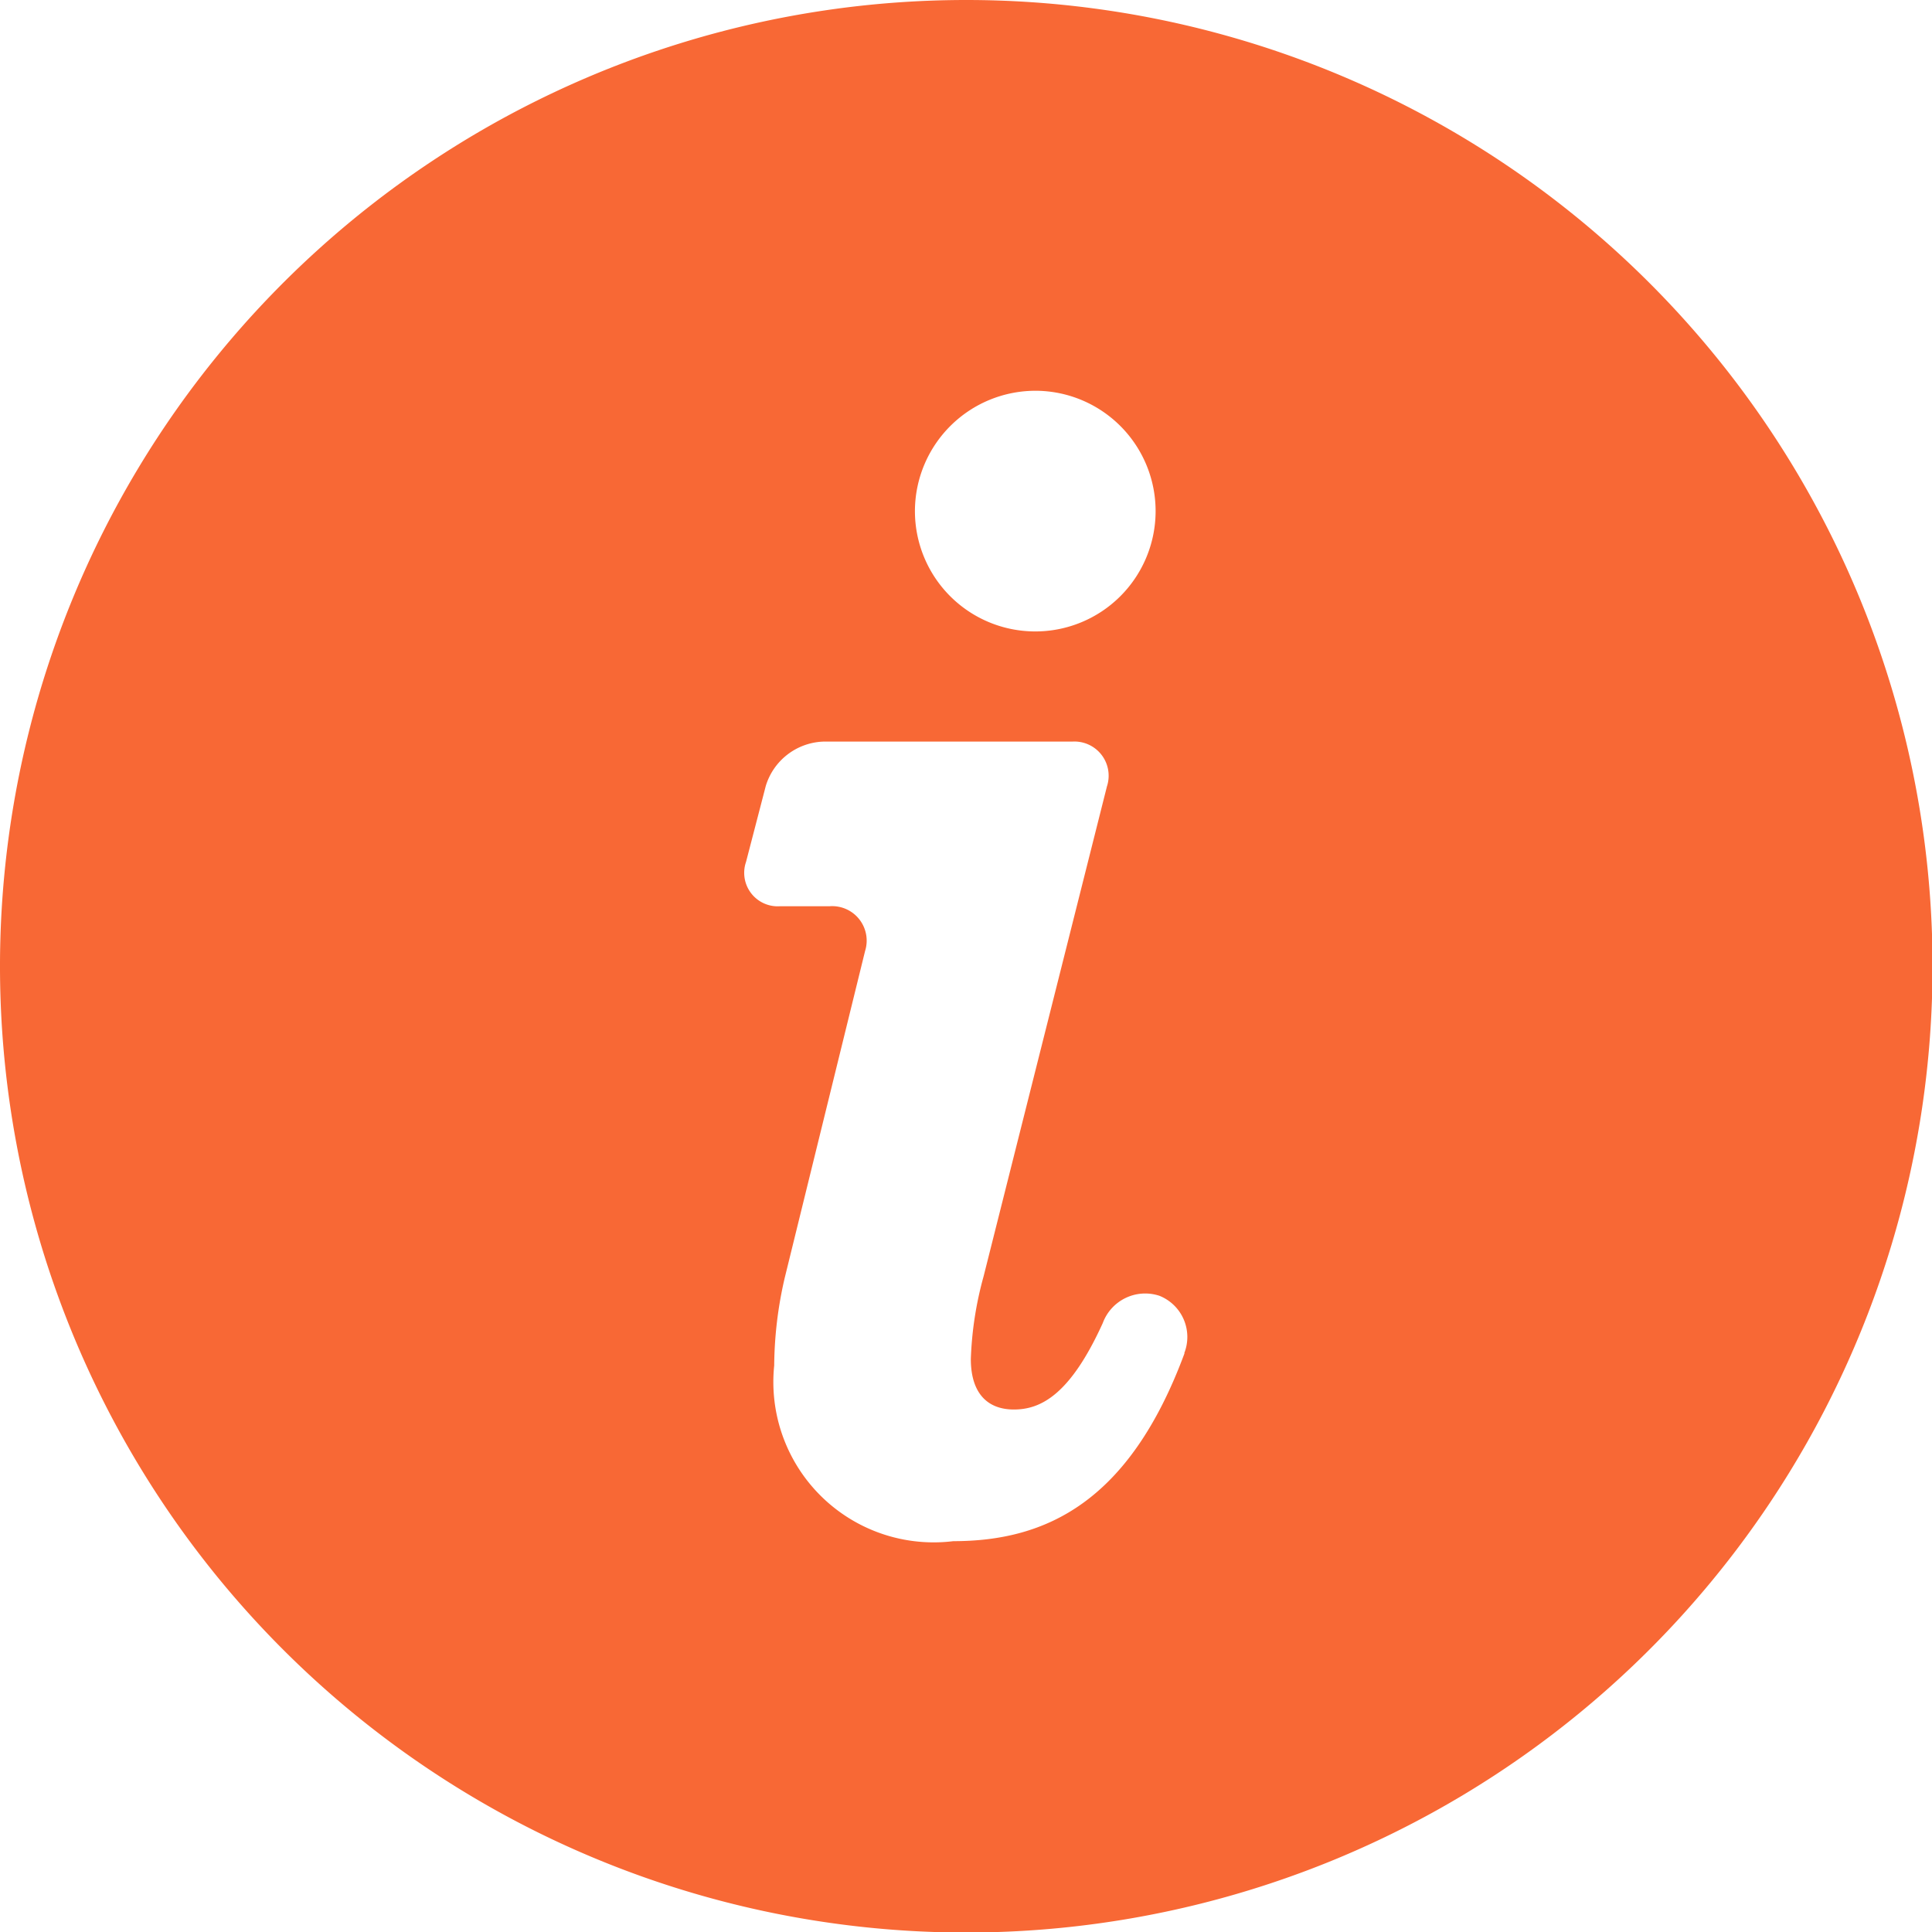 <?xml version="1.0" encoding="UTF-8"?> <svg xmlns="http://www.w3.org/2000/svg" width="32.591" height="32.591" viewBox="0 0 32.591 32.591"><path id="icon_info" d="M18.3,2a16.3,16.3,0,1,0,16.3,16.3A16.3,16.3,0,0,0,18.3,2Zm1.193,6.592a2.03,2.03,0,1,1-2.059,2.03A2.034,2.034,0,0,1,19.488,8.592Zm2.489,16.236c-.926,2.5-2.326,3.17-3.9,3.17a2.705,2.705,0,0,1-3.022-2.963,6.721,6.721,0,0,1,.178-1.481l1.355-5.511a.582.582,0,0,0-.593-.756h-.837a.565.565,0,0,1-.578-.748l.333-1.281a1.055,1.055,0,0,1,.97-.748h4.2a.577.577,0,0,1,.585.756l-2.081,8.266a5.964,5.964,0,0,0-.215,1.393c0,.57.274.852.726.852s.948-.244,1.5-1.459a.763.763,0,0,1,.956-.459A.748.748,0,0,1,21.977,24.828Z" transform="translate(-2 -2)" fill="#f86835"></path></svg> 